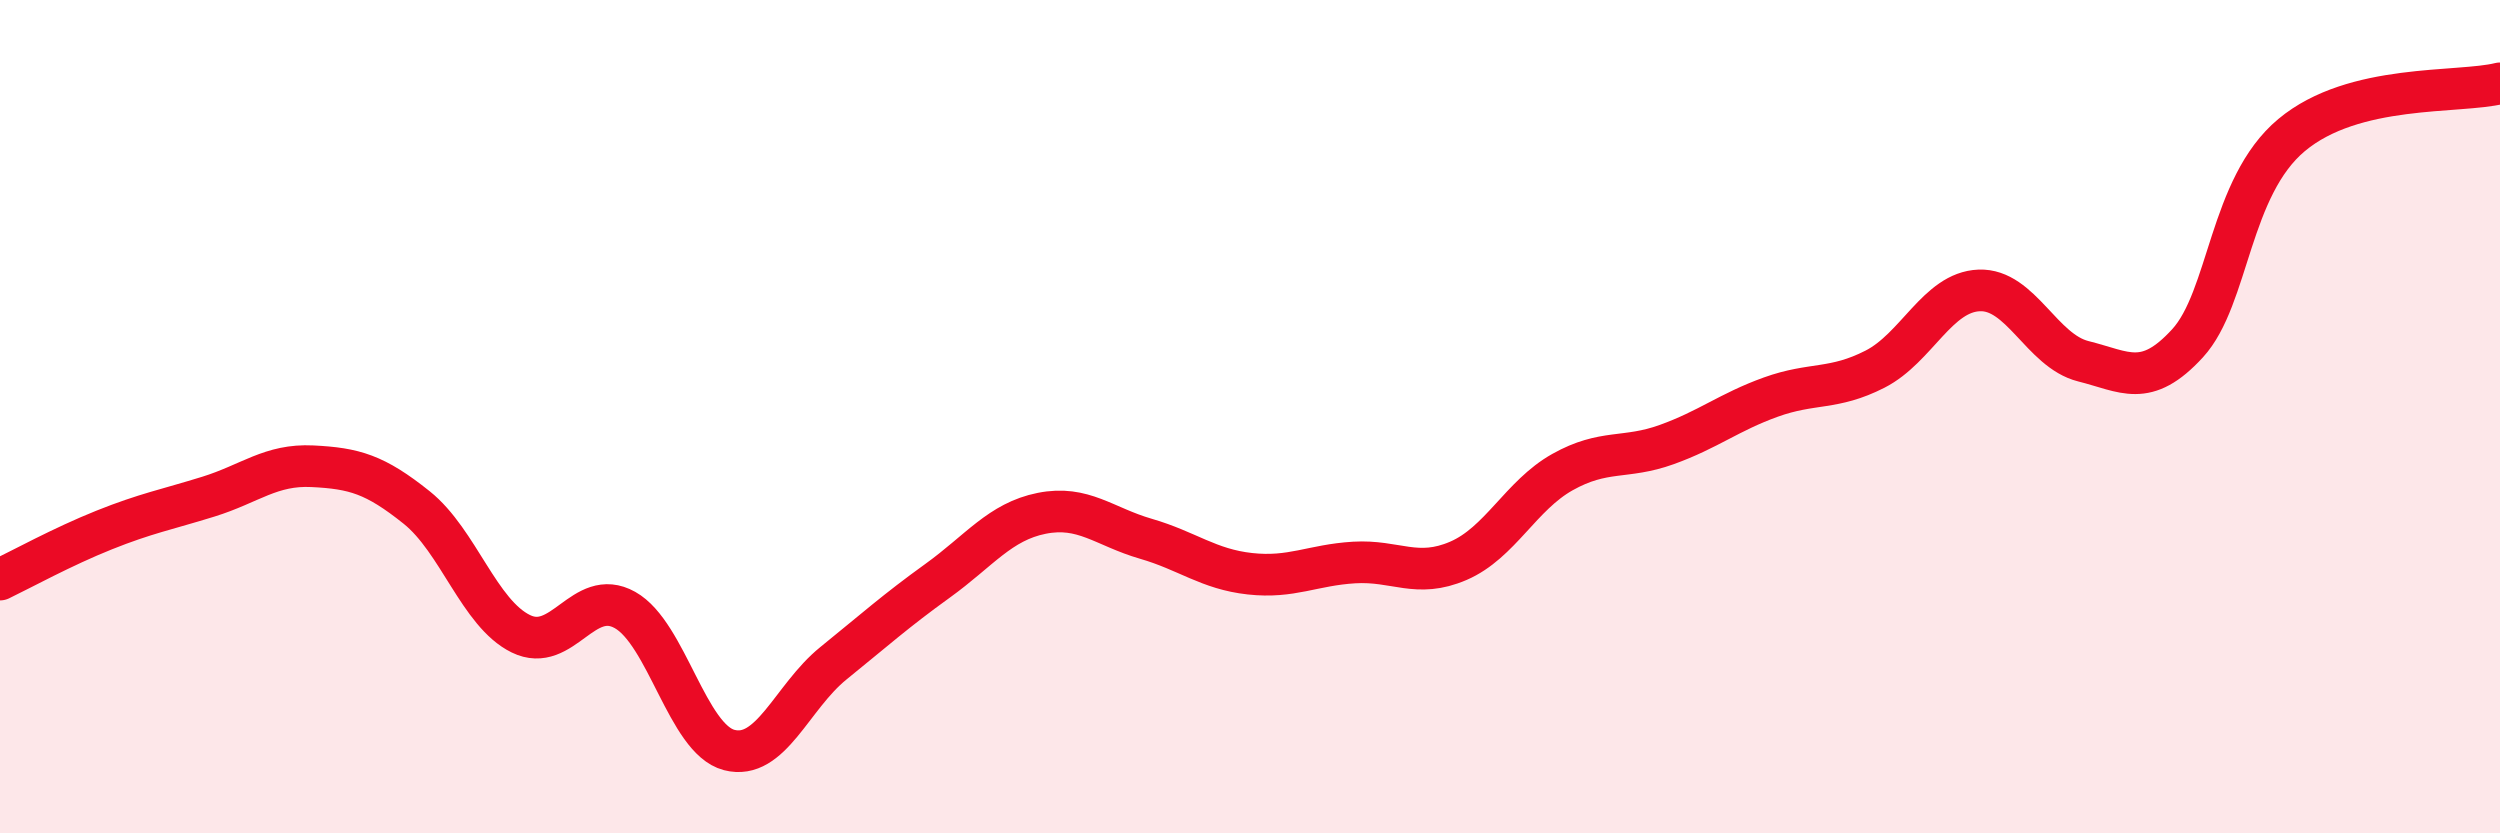 
    <svg width="60" height="20" viewBox="0 0 60 20" xmlns="http://www.w3.org/2000/svg">
      <path
        d="M 0,13.91 C 0.5,13.67 1.5,13.12 2.5,12.72 C 3.5,12.32 4,12.23 5,11.92 C 6,11.61 6.5,11.14 7.5,11.19 C 8.5,11.24 9,11.38 10,12.18 C 11,12.98 11.5,14.72 12.5,15.21 C 13.5,15.7 14,14.08 15,14.64 C 16,15.2 16.5,17.74 17.5,18 C 18.5,18.26 19,16.73 20,15.92 C 21,15.11 21.5,14.66 22.5,13.94 C 23.5,13.22 24,12.52 25,12.32 C 26,12.12 26.5,12.64 27.5,12.93 C 28.5,13.22 29,13.66 30,13.77 C 31,13.88 31.5,13.56 32.5,13.5 C 33.5,13.44 34,13.89 35,13.46 C 36,13.03 36.5,11.89 37.5,11.33 C 38.5,10.77 39,11.03 40,10.67 C 41,10.31 41.5,9.89 42.5,9.53 C 43.5,9.17 44,9.37 45,8.86 C 46,8.35 46.5,7.01 47.5,6.97 C 48.5,6.93 49,8.42 50,8.67 C 51,8.92 51.5,9.33 52.5,8.24 C 53.5,7.15 53.5,4.49 55,3.24 C 56.5,1.99 59,2.25 60,2L60 20L0 20Z"
        fill="#EB0A25"
        opacity="0.1"
        stroke-linecap="round"
        stroke-linejoin="round"
      />
      <path
        d="M 0,13.91 C 0.5,13.67 1.5,13.12 2.5,12.72 C 3.5,12.32 4,12.23 5,11.92 C 6,11.61 6.5,11.14 7.5,11.19 C 8.5,11.24 9,11.38 10,12.18 C 11,12.98 11.5,14.72 12.5,15.21 C 13.5,15.7 14,14.08 15,14.64 C 16,15.2 16.5,17.74 17.5,18 C 18.5,18.26 19,16.73 20,15.92 C 21,15.11 21.5,14.66 22.5,13.94 C 23.5,13.22 24,12.52 25,12.32 C 26,12.12 26.5,12.64 27.5,12.93 C 28.5,13.22 29,13.66 30,13.77 C 31,13.88 31.5,13.56 32.5,13.5 C 33.5,13.44 34,13.89 35,13.46 C 36,13.03 36.5,11.89 37.5,11.33 C 38.5,10.77 39,11.03 40,10.67 C 41,10.31 41.5,9.89 42.5,9.53 C 43.5,9.17 44,9.37 45,8.86 C 46,8.35 46.5,7.01 47.5,6.97 C 48.5,6.93 49,8.42 50,8.67 C 51,8.92 51.5,9.33 52.5,8.24 C 53.5,7.15 53.5,4.49 55,3.24 C 56.5,1.99 59,2.25 60,2"
        stroke="#EB0A25"
        stroke-width="1"
        fill="none"
        stroke-linecap="round"
        stroke-linejoin="round"
      />
    </svg>
  
